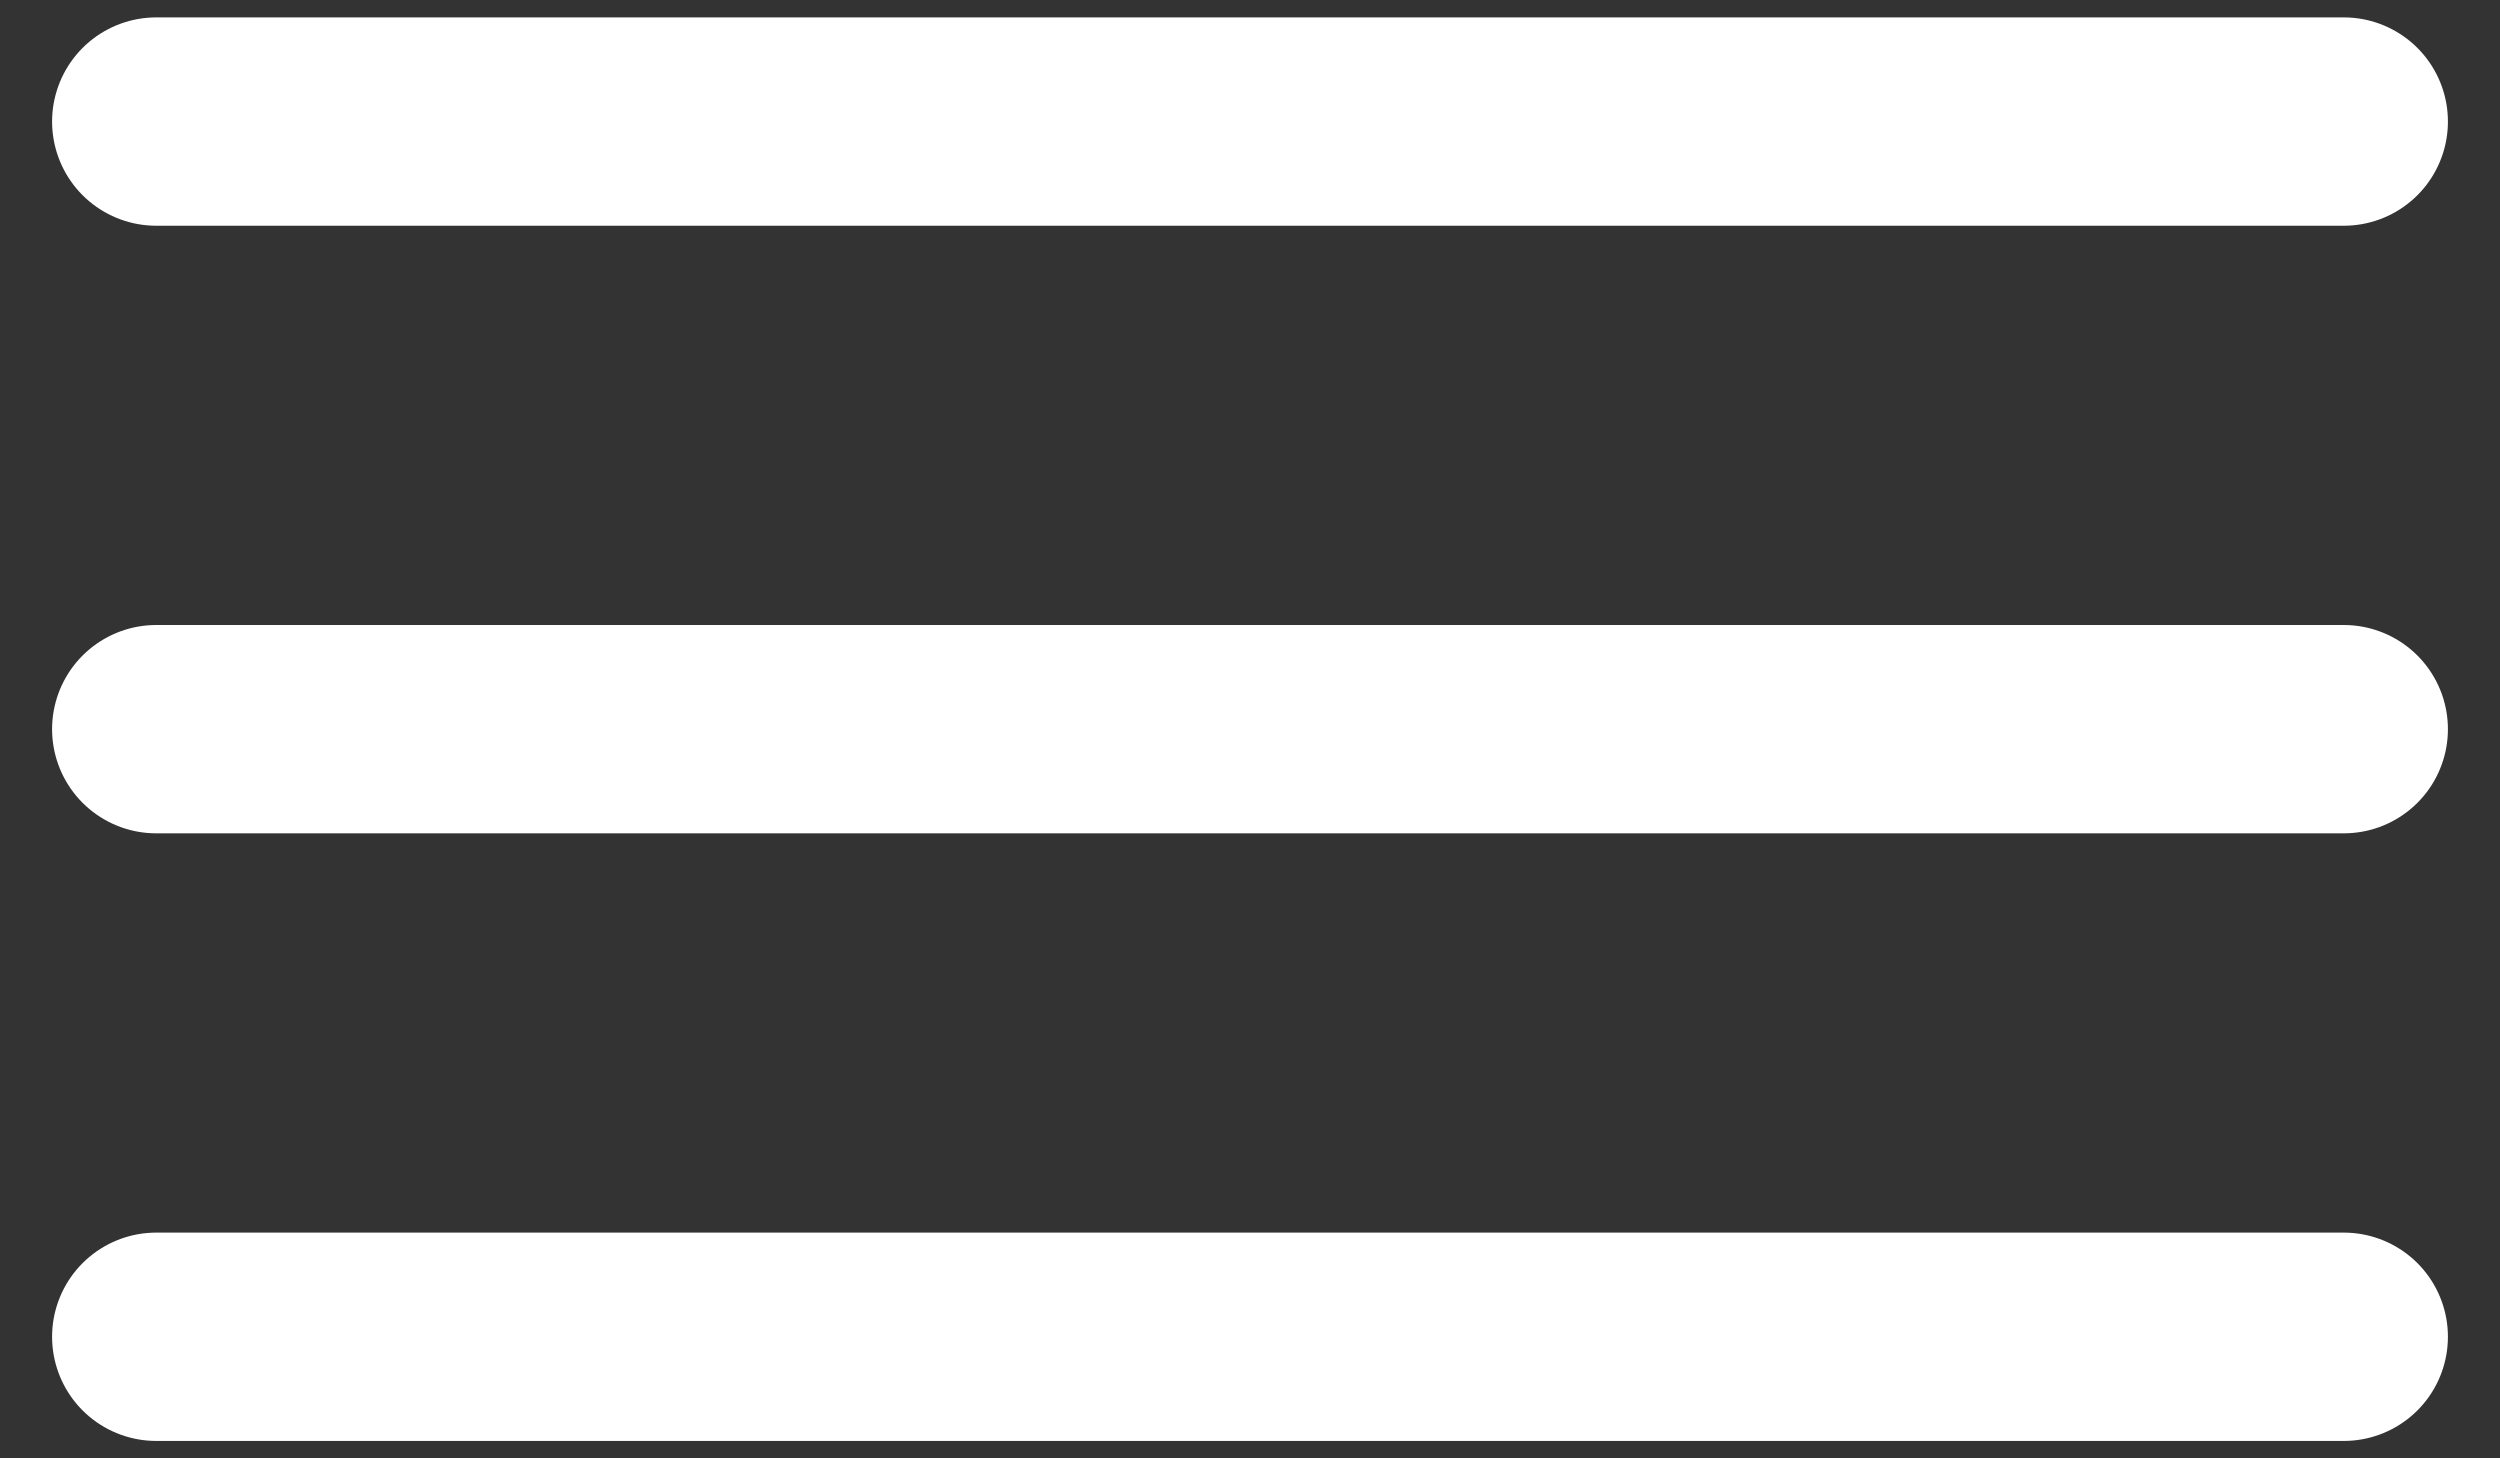 <?xml version="1.0" encoding="UTF-8"?> <svg xmlns="http://www.w3.org/2000/svg" width="24" height="14" viewBox="0 0 24 14" fill="none"><rect x="0" y="0" width="24" height="14" fill="#333333" stroke="none"/><path d="M1.5 12.833H22.5M1.5 7H22.5M1.5 1.167H22.5" stroke="white" stroke-width="2" stroke-linecap="round" stroke-linejoin="round"></path></svg> 